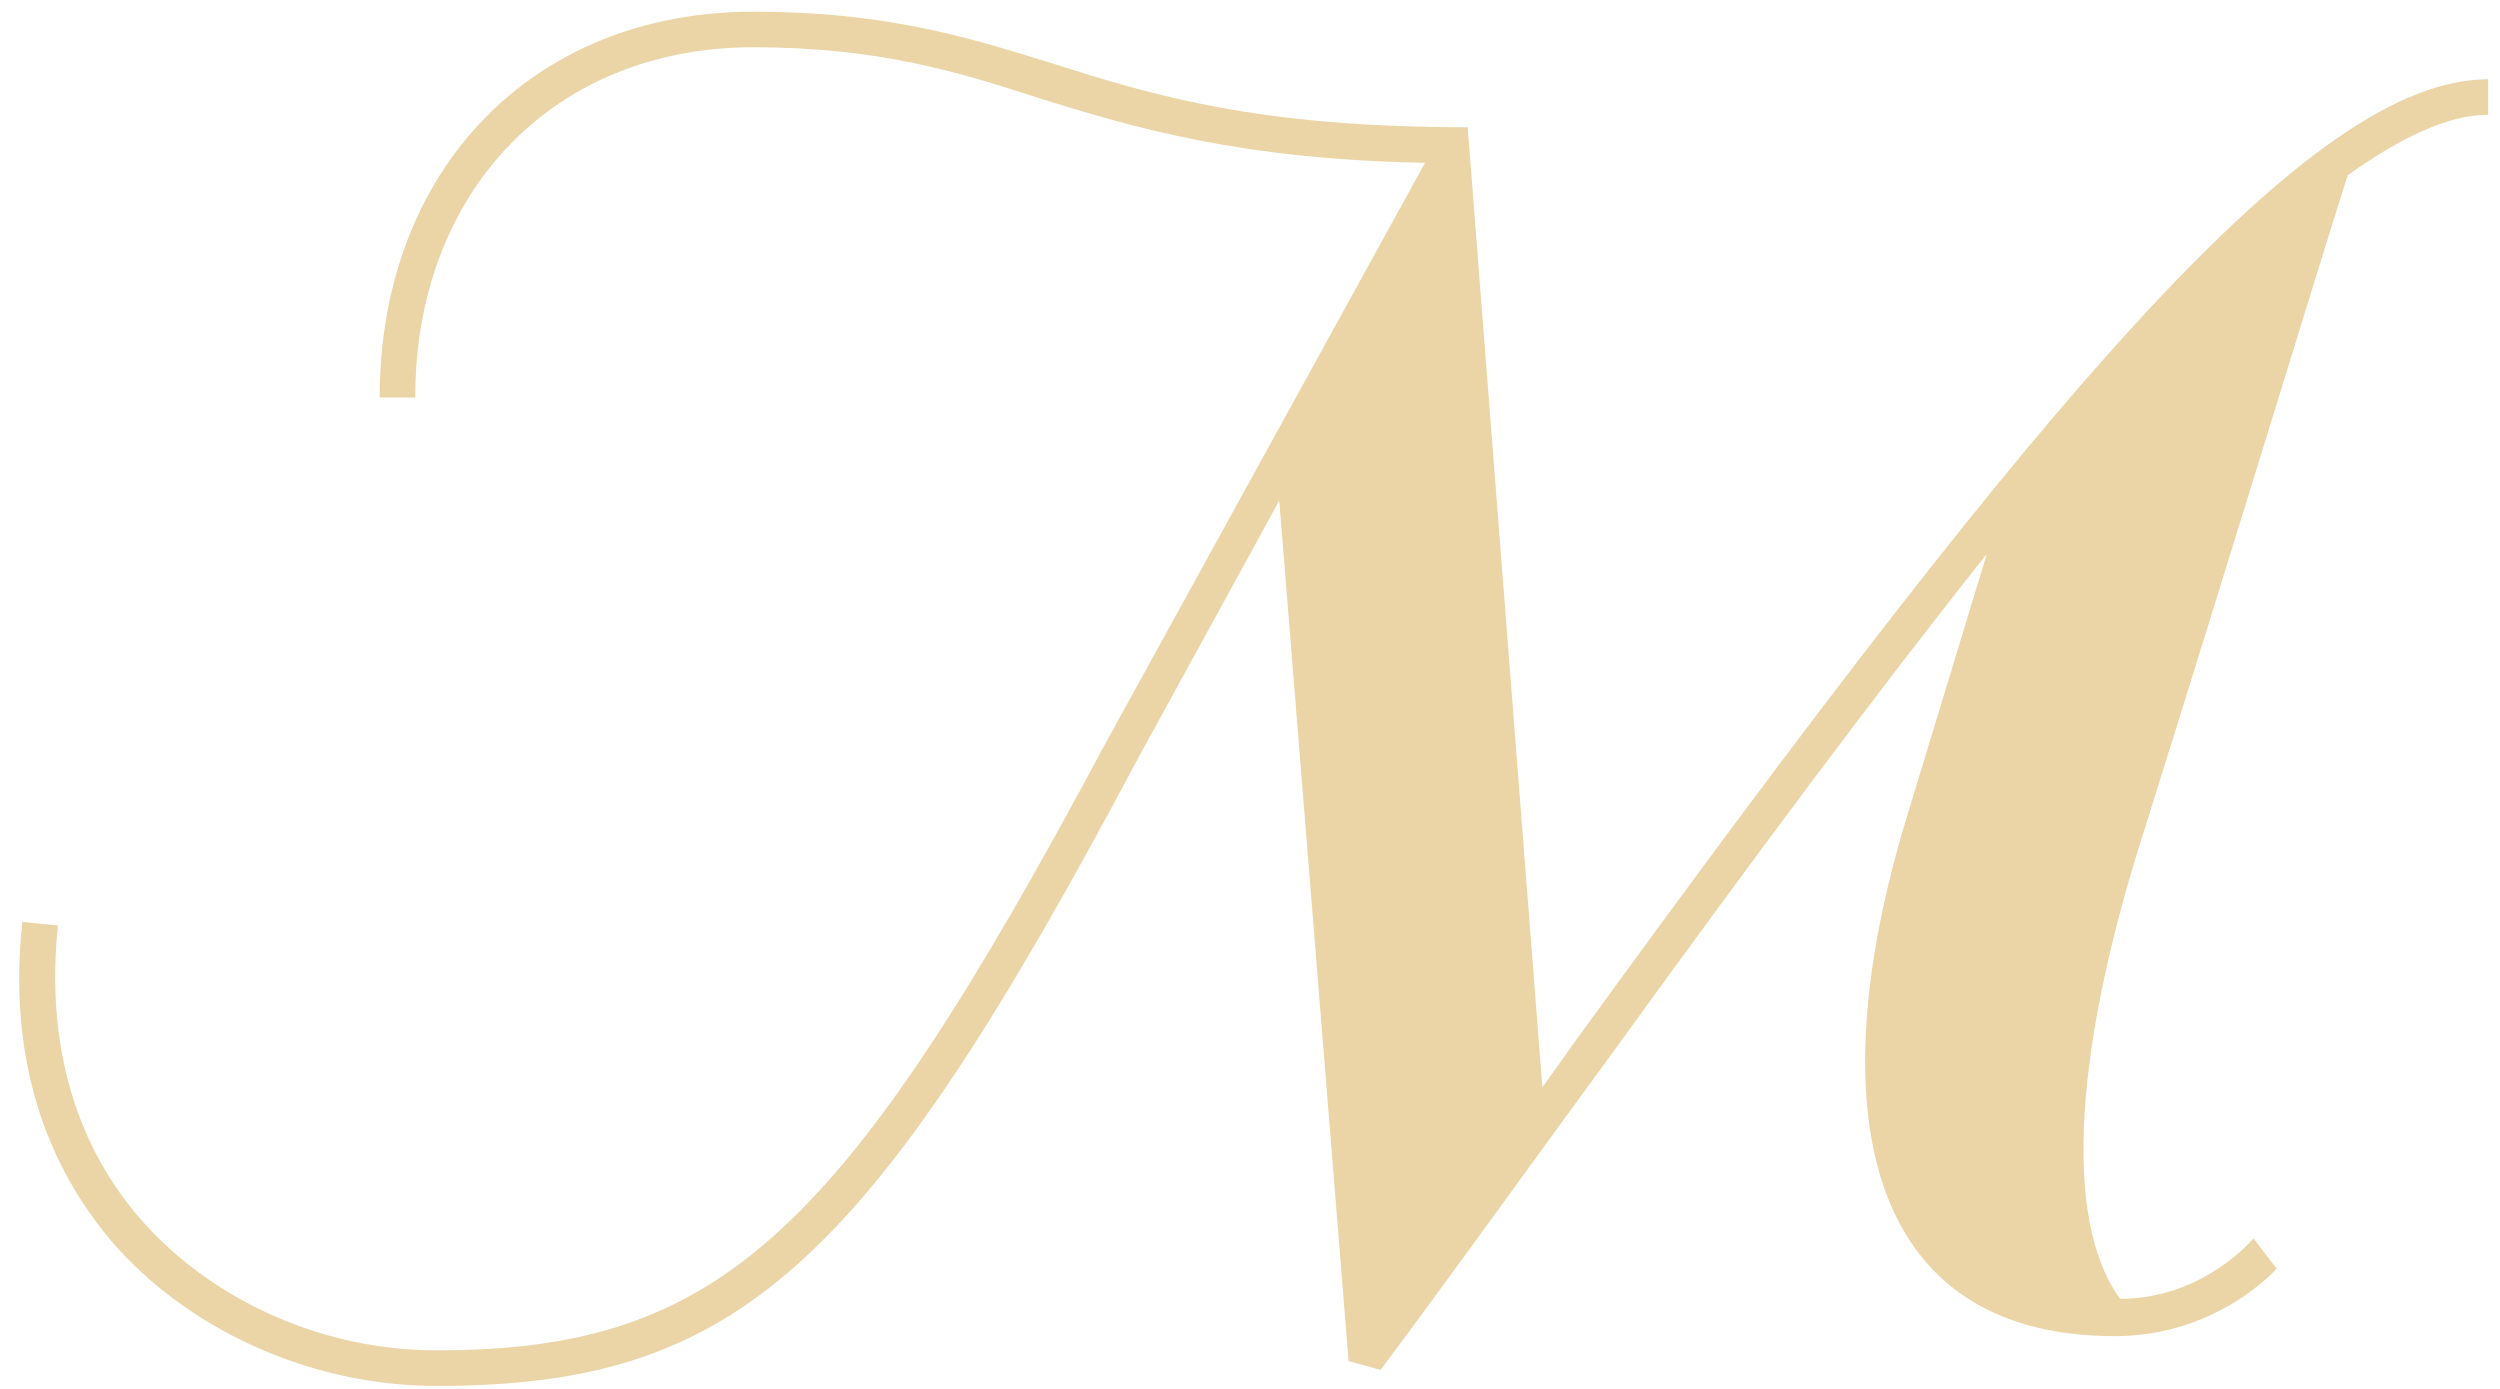<?xml version="1.0" encoding="UTF-8"?> <svg xmlns="http://www.w3.org/2000/svg" width="135" height="75" viewBox="0 0 135 75" fill="none"><path d="M22.424 21.464H20.504C20.504 9.176 28.76 0.632 40.664 0.632C47.768 0.632 52.184 1.976 56.792 3.416C62.264 5.144 67.832 6.872 79.256 6.872L83.288 58.712L85.208 56.024C110.456 21.272 124.76 4.28 134.36 4.28V6.2C132.248 6.2 129.752 7.352 126.776 9.464C125.24 14.264 120.536 29.72 115.832 44.696C112.088 56.312 111.32 65.816 114.488 70.136C119 70.136 121.688 66.872 121.688 66.872L122.936 68.504C122.936 68.504 119.768 72.152 114.2 72.152C100.664 72.152 98.168 59.864 102.968 44.12L107.288 29.912C101.336 37.4 94.616 46.424 86.84 57.176C83.096 62.264 79.064 67.928 74.552 73.976L72.824 73.496L69.08 27.032L61.4 41.048C46.808 68.504 39.8 74.84 23.576 74.84C17.048 74.84 10.616 72.056 6.392 67.448C2.264 62.84 0.44 56.792 1.208 49.784L3.128 49.976C2.456 56.408 4.088 61.976 7.832 66.104C11.672 70.328 17.528 72.92 23.576 72.92C38.84 72.92 45.464 66.776 59.672 40.184L76.952 8.792C66.872 8.6 61.208 6.872 56.216 5.336C51.8 3.896 47.48 2.552 40.664 2.552C29.912 2.552 22.424 10.328 22.424 21.464Z" fill="#EBD4A6"></path></svg> 
